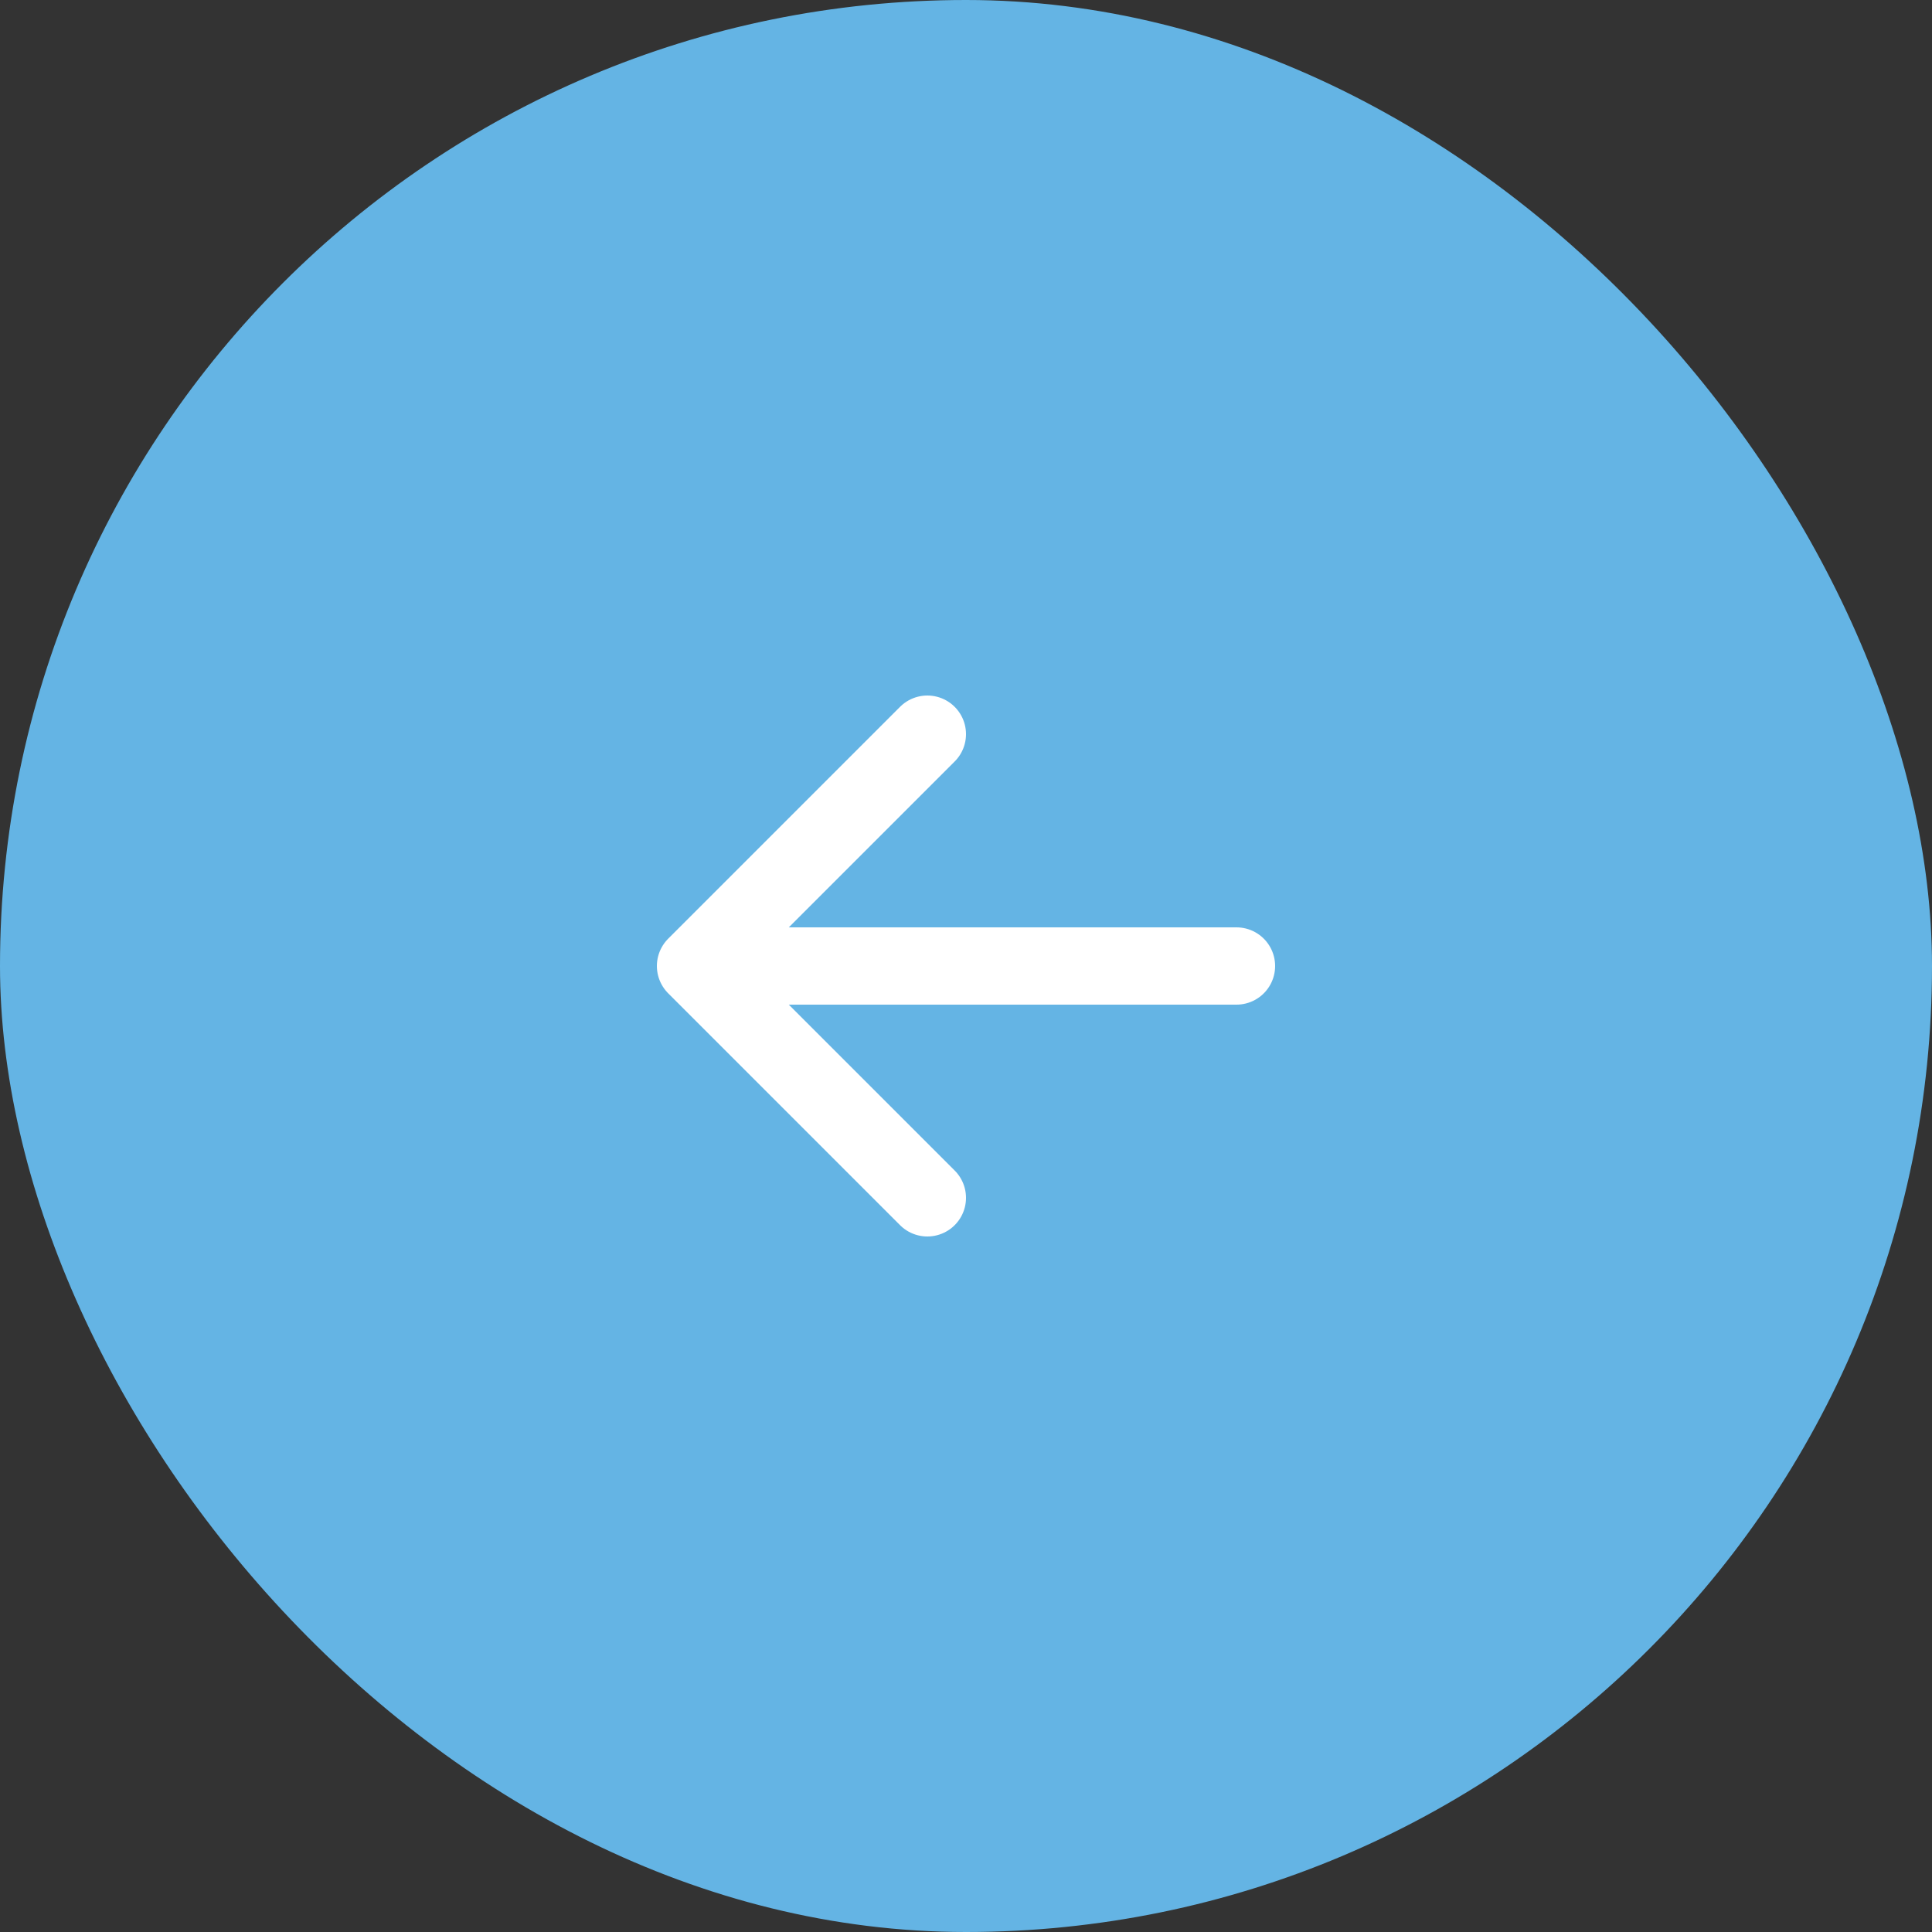 <?xml version="1.0" encoding="UTF-8"?> <svg xmlns="http://www.w3.org/2000/svg" width="50" height="50" viewBox="0 0 50 50" fill="none"><rect x="0" y="0" width="50" height="50" fill="#333333" stroke="none"/><rect x="50" y="50" width="50" height="50" rx="25" transform="rotate(-180 50 50)" fill="#64B4E4"></rect><path d="M18 25L24 19M18 25L24 31M18 25L32 25" stroke="white" stroke-width="2" stroke-linecap="round" stroke-linejoin="round"></path></svg> 